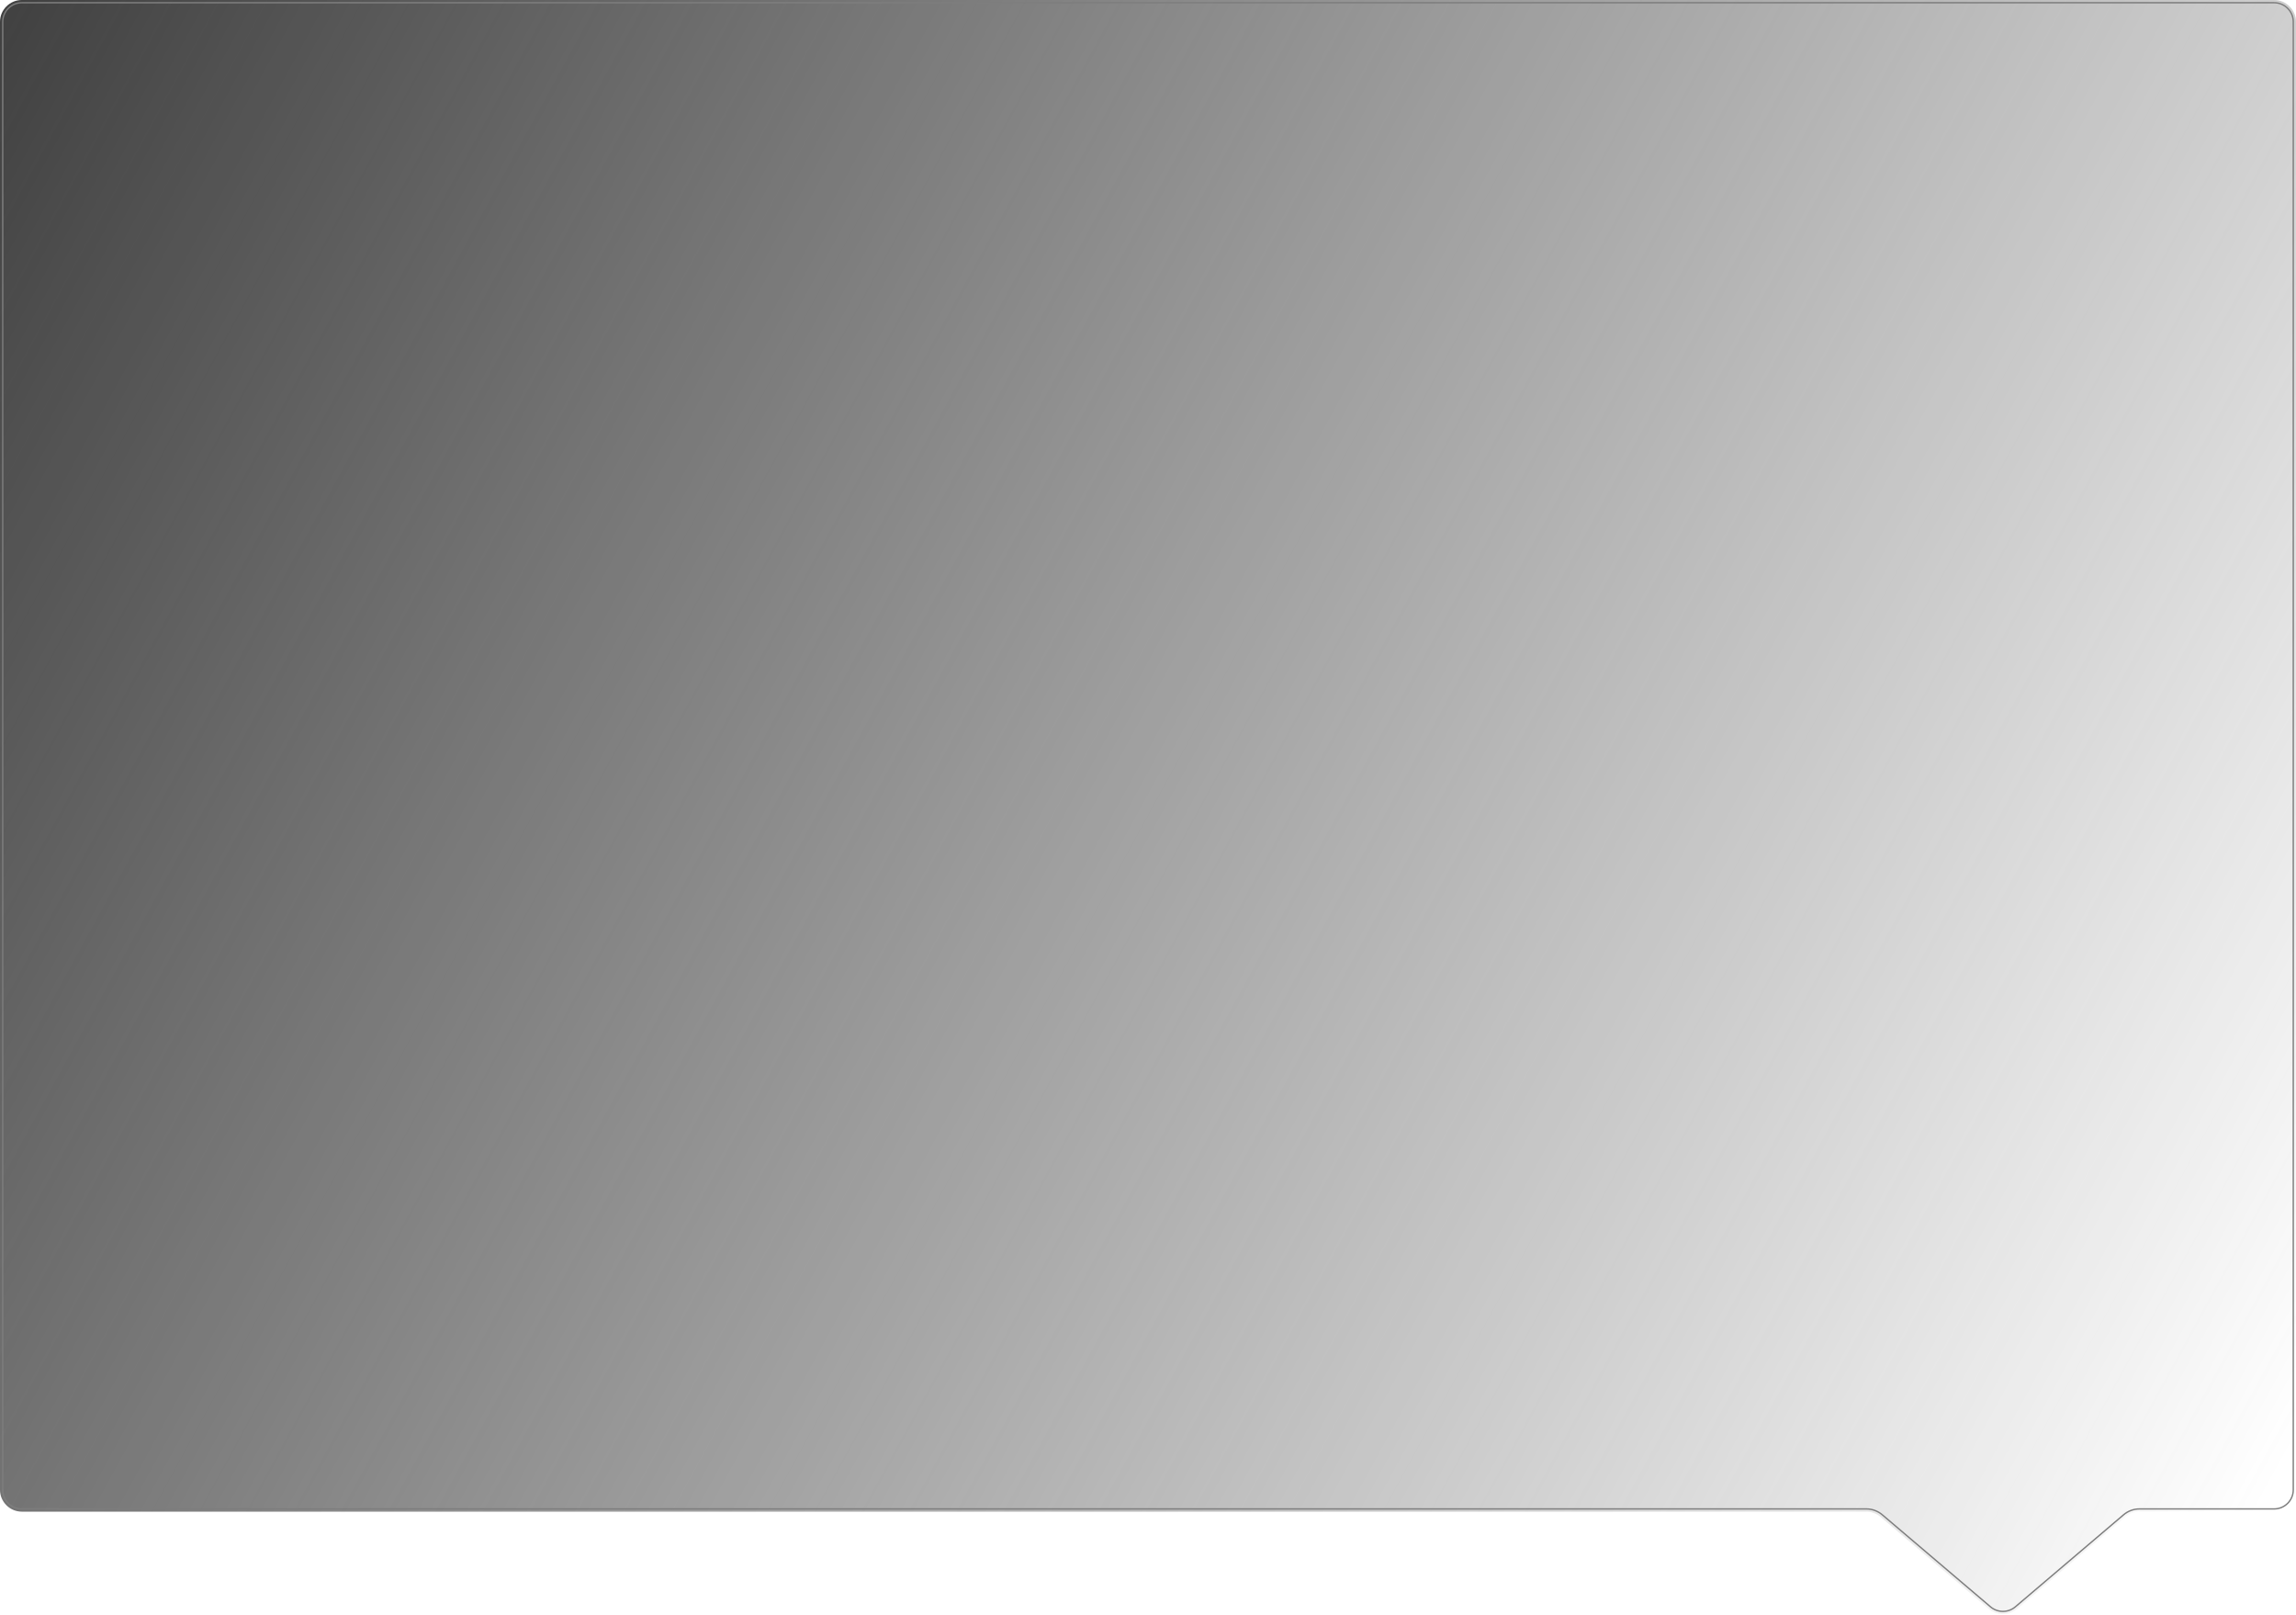 <?xml version="1.0" encoding="UTF-8"?> <svg xmlns="http://www.w3.org/2000/svg" width="1681" height="1182" viewBox="0 0 1681 1182" fill="none"> <g filter="url(#filter0_b_17697_141894)"> <path d="M0 16.001C0 7.164 7.164 0 16.001 0H114.46H179.982H245.504H1665C1673.83 0 1681 7.164 1681 16.001V914.126V963.957V1090.44C1681 1099.27 1673.83 1106.44 1665 1106.44H1566.43C1562.63 1106.44 1558.96 1107.79 1556.06 1110.25L1476.79 1177.63C1470.82 1182.71 1462.04 1182.71 1456.06 1177.63L1376.79 1110.25C1373.9 1107.79 1370.23 1106.44 1366.43 1106.44H16.001C7.164 1106.44 0 1099.27 0 1090.44V16.001Z" fill="url(#paint0_linear_17697_141894)"></path> <path d="M2 16.001C2 8.269 8.269 2 16.001 2H114.46H179.982H245.504H1665C1672.73 2 1679 8.269 1679 16.001V914.126V963.957V1090.44C1679 1098.17 1672.73 1104.44 1665 1104.44H1566.43C1562.16 1104.44 1558.02 1105.96 1554.77 1108.72L1475.5 1176.11C1470.27 1180.55 1462.59 1180.55 1457.36 1176.11L1378.09 1108.72C1374.83 1105.96 1370.7 1104.44 1366.43 1104.44H16.001C8.269 1104.44 2 1098.17 2 1090.44V16.001Z" stroke="#7D7D7D"></path> </g> <defs> <filter id="filter0_b_17697_141894" x="-60.004" y="-60.004" width="1801.01" height="1301.45" filterUnits="userSpaceOnUse" color-interpolation-filters="sRGB"> <feFlood flood-opacity="0" result="BackgroundImageFix"></feFlood> <feGaussianBlur in="BackgroundImageFix" stdDeviation="7.5"></feGaussianBlur> <feComposite in2="SourceAlpha" operator="in" result="effect1_backgroundBlur_17697_141894"></feComposite> <feBlend mode="normal" in="SourceGraphic" in2="effect1_backgroundBlur_17697_141894" result="shape"></feBlend> </filter> <linearGradient id="paint0_linear_17697_141894" x1="16.001" y1="-19.318" x2="1750.15" y2="929.342" gradientUnits="userSpaceOnUse"> <stop stop-color="#414141"></stop> <stop offset="1" stop-color="#414141" stop-opacity="0"></stop> </linearGradient> </defs> </svg> 